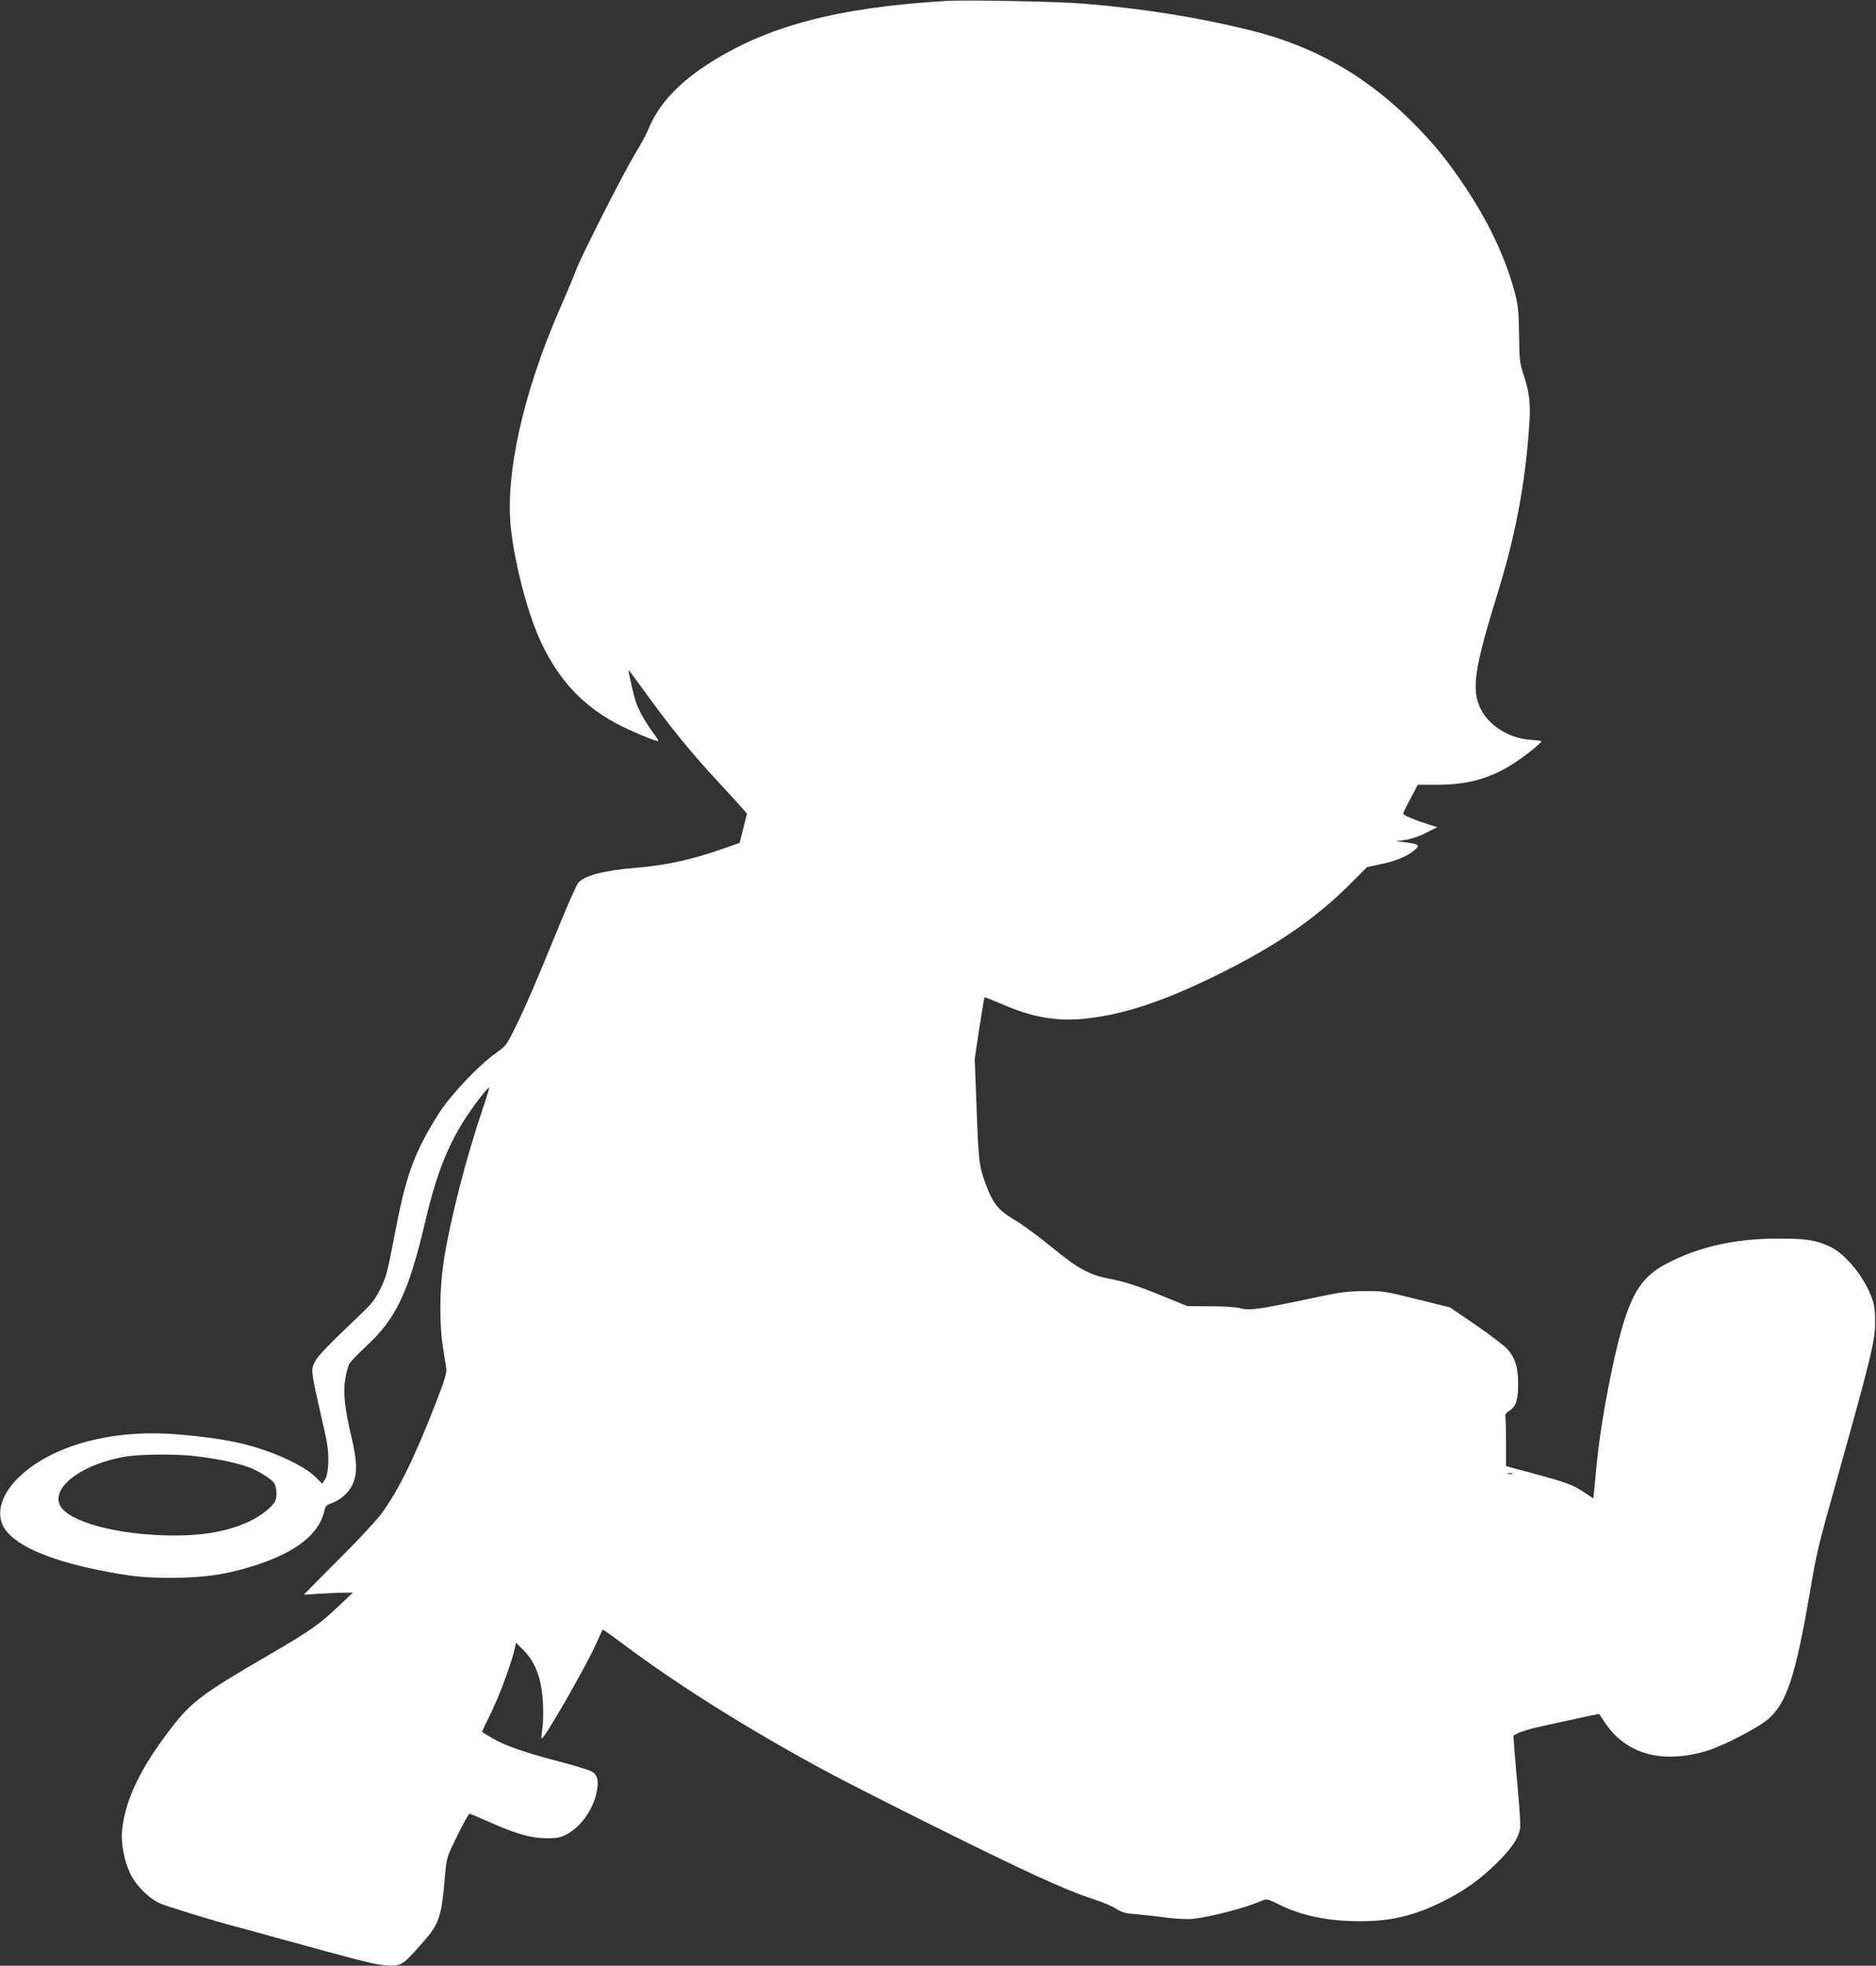 <?xml version="1.0" standalone="no"?>
<!DOCTYPE svg PUBLIC "-//W3C//DTD SVG 20010904//EN"
 "http://www.w3.org/TR/2001/REC-SVG-20010904/DTD/svg10.dtd">
<svg version="1.0" xmlns="http://www.w3.org/2000/svg"
 width="1222pt" height="1280pt" viewBox="0 0 1222 1280"
 preserveAspectRatio="xMidYMid meet">
<rect x="0" y="0" width="1222" height="1280" fill="#333333" stroke="none"/>
<g transform="translate(0,1280) scale(0.1,-0.1)"
fill="#ffffff" stroke="none">
<path d="M6165 12794 c-718 -43 -1180 -166 -1565 -419 -191 -125 -316 -264
-378 -420 -11 -27 -49 -98 -85 -156 -76 -126 -351 -667 -383 -754 -12 -33 -60
-148 -107 -255 -241 -552 -359 -1085 -318 -1440 28 -242 114 -564 199 -740
113 -237 263 -399 483 -519 83 -45 270 -124 277 -116 2 2 -9 21 -25 42 -54 71
-104 159 -123 218 -14 42 -49 199 -46 202 1 1 30 -37 65 -85 205 -285 337
-448 544 -670 89 -96 162 -177 162 -180 0 -4 -11 -48 -24 -99 l-23 -91 -86
-31 c-225 -79 -383 -114 -582 -131 -213 -17 -340 -50 -383 -98 -10 -11 -67
-138 -126 -283 -152 -372 -214 -516 -283 -656 -58 -118 -63 -125 -127 -170
-114 -80 -297 -274 -373 -394 -167 -266 -216 -406 -297 -839 -36 -188 -46
-226 -82 -300 -36 -72 -56 -98 -137 -175 -208 -198 -270 -262 -291 -303 -19
-38 -20 -48 -11 -109 6 -38 26 -131 44 -208 18 -77 39 -172 46 -211 16 -91 10
-202 -13 -238 l-18 -27 -44 44 c-80 78 -288 172 -483 218 -118 27 -253 46
-430 60 -422 33 -813 -76 -1025 -286 -107 -105 -143 -225 -95 -315 61 -114
281 -215 618 -283 202 -41 295 -51 480 -51 206 1 341 20 510 71 290 88 450
209 484 370 6 25 15 34 41 43 60 20 115 68 141 123 33 71 31 150 -6 307 -44
183 -56 293 -41 381 6 39 18 83 26 97 7 15 57 66 109 115 197 181 278 353 387
817 86 367 178 574 362 810 27 34 50 60 53 58 2 -3 -17 -65 -42 -139 -111
-328 -214 -733 -254 -994 -27 -175 -29 -404 -5 -555 9 -58 19 -121 22 -141 4
-28 -10 -75 -71 -232 -139 -356 -242 -565 -354 -717 -31 -41 -156 -176 -279
-298 -123 -123 -223 -224 -223 -225 0 -1 42 1 92 5 51 3 123 7 160 7 l67 1
-82 -78 c-141 -133 -184 -164 -472 -332 -425 -247 -495 -300 -621 -461 -206
-264 -309 -477 -329 -679 -8 -79 14 -197 53 -279 37 -80 132 -172 204 -199 67
-25 354 -113 461 -141 39 -10 173 -47 297 -81 511 -141 617 -168 687 -176 109
-11 120 -6 227 114 140 155 150 181 175 472 10 114 11 116 80 258 39 78 74
142 79 142 5 0 58 -22 118 -49 188 -84 280 -110 392 -111 57 0 83 5 120 24 90
46 170 154 196 265 17 74 12 112 -18 139 -12 11 -95 38 -206 67 -238 62 -368
107 -452 156 -38 22 -68 41 -68 43 0 2 29 64 65 137 55 115 130 319 150 413
l6 29 40 -39 c87 -84 128 -192 136 -359 3 -60 1 -136 -5 -167 -5 -32 -6 -58
-3 -58 19 1 288 469 352 612 23 51 43 95 45 97 2 2 65 -43 141 -100 341 -256
802 -545 1283 -806 102 -56 406 -211 675 -345 652 -325 914 -445 1096 -504 59
-19 126 -47 150 -63 35 -23 60 -30 124 -35 44 -4 134 -13 199 -22 69 -9 143
-12 175 -9 128 15 336 70 450 118 32 14 37 13 110 -23 148 -74 320 -110 531
-110 204 0 354 36 543 131 138 69 236 139 348 249 94 93 134 151 150 218 4 18
-1 118 -11 225 -10 105 -21 235 -25 289 l-7 96 33 18 c19 9 81 28 139 41 98
22 380 83 386 83 1 0 16 -22 33 -49 137 -213 378 -281 674 -190 109 34 334
151 398 208 118 105 175 279 269 826 46 269 49 282 185 766 211 755 239 867
239 984 1 72 -4 115 -18 155 -47 139 -176 299 -279 344 -96 43 -152 51 -337
51 -279 0 -516 -54 -724 -163 -138 -72 -206 -161 -270 -353 -69 -208 -157
-659 -186 -959 -6 -63 -13 -138 -16 -166 l-5 -51 -64 42 c-69 47 -111 62 -347
126 l-158 42 0 158 c0 87 -2 163 -5 171 -2 7 10 22 28 33 41 26 56 70 56 171
1 106 -20 174 -70 229 -22 24 -115 95 -207 158 l-167 114 -215 53 c-208 52
-219 54 -345 53 -108 -1 -159 -8 -300 -38 -372 -79 -442 -90 -499 -75 -31 9
-108 14 -201 14 l-150 1 -150 61 c-175 72 -259 99 -370 120 -120 23 -201 68
-365 204 -80 65 -185 143 -234 172 -113 67 -148 110 -196 240 -43 119 -46 139
-60 533 l-11 280 30 199 c17 109 32 200 34 202 2 2 49 -17 106 -41 209 -92
368 -119 568 -96 245 29 496 113 838 281 380 187 641 365 870 594 l110 110 89
19 c96 19 173 51 221 92 37 31 27 40 -59 50 l-61 8 60 8 c36 5 89 23 134 46
l73 37 -58 18 c-94 30 -164 60 -164 70 0 5 21 49 48 98 l47 90 122 0 c210 0
360 43 519 150 76 51 164 122 164 134 0 2 -33 6 -73 9 -138 10 -269 92 -323
203 -60 124 -41 259 106 734 120 387 182 709 210 1093 12 157 4 227 -37 352
-24 73 -26 96 -28 255 -2 143 -6 190 -24 260 -62 241 -178 486 -349 735 -101
148 -167 229 -286 353 -315 327 -665 530 -1096 636 -344 84 -685 139 -1078
172 -166 14 -764 26 -897 18z m-4910 -9474 c152 -17 268 -40 363 -73 58 -20
150 -77 167 -103 18 -28 22 -93 7 -120 -21 -39 -94 -96 -166 -130 -152 -71
-325 -99 -566 -91 -354 12 -649 104 -676 212 -30 118 168 255 431 300 97 16
317 18 440 5z m8598 -117 c-7 -2 -21 -2 -30 0 -10 3 -4 5 12 5 17 0 24 -2 18
-5z"/>
</g>
</svg>
